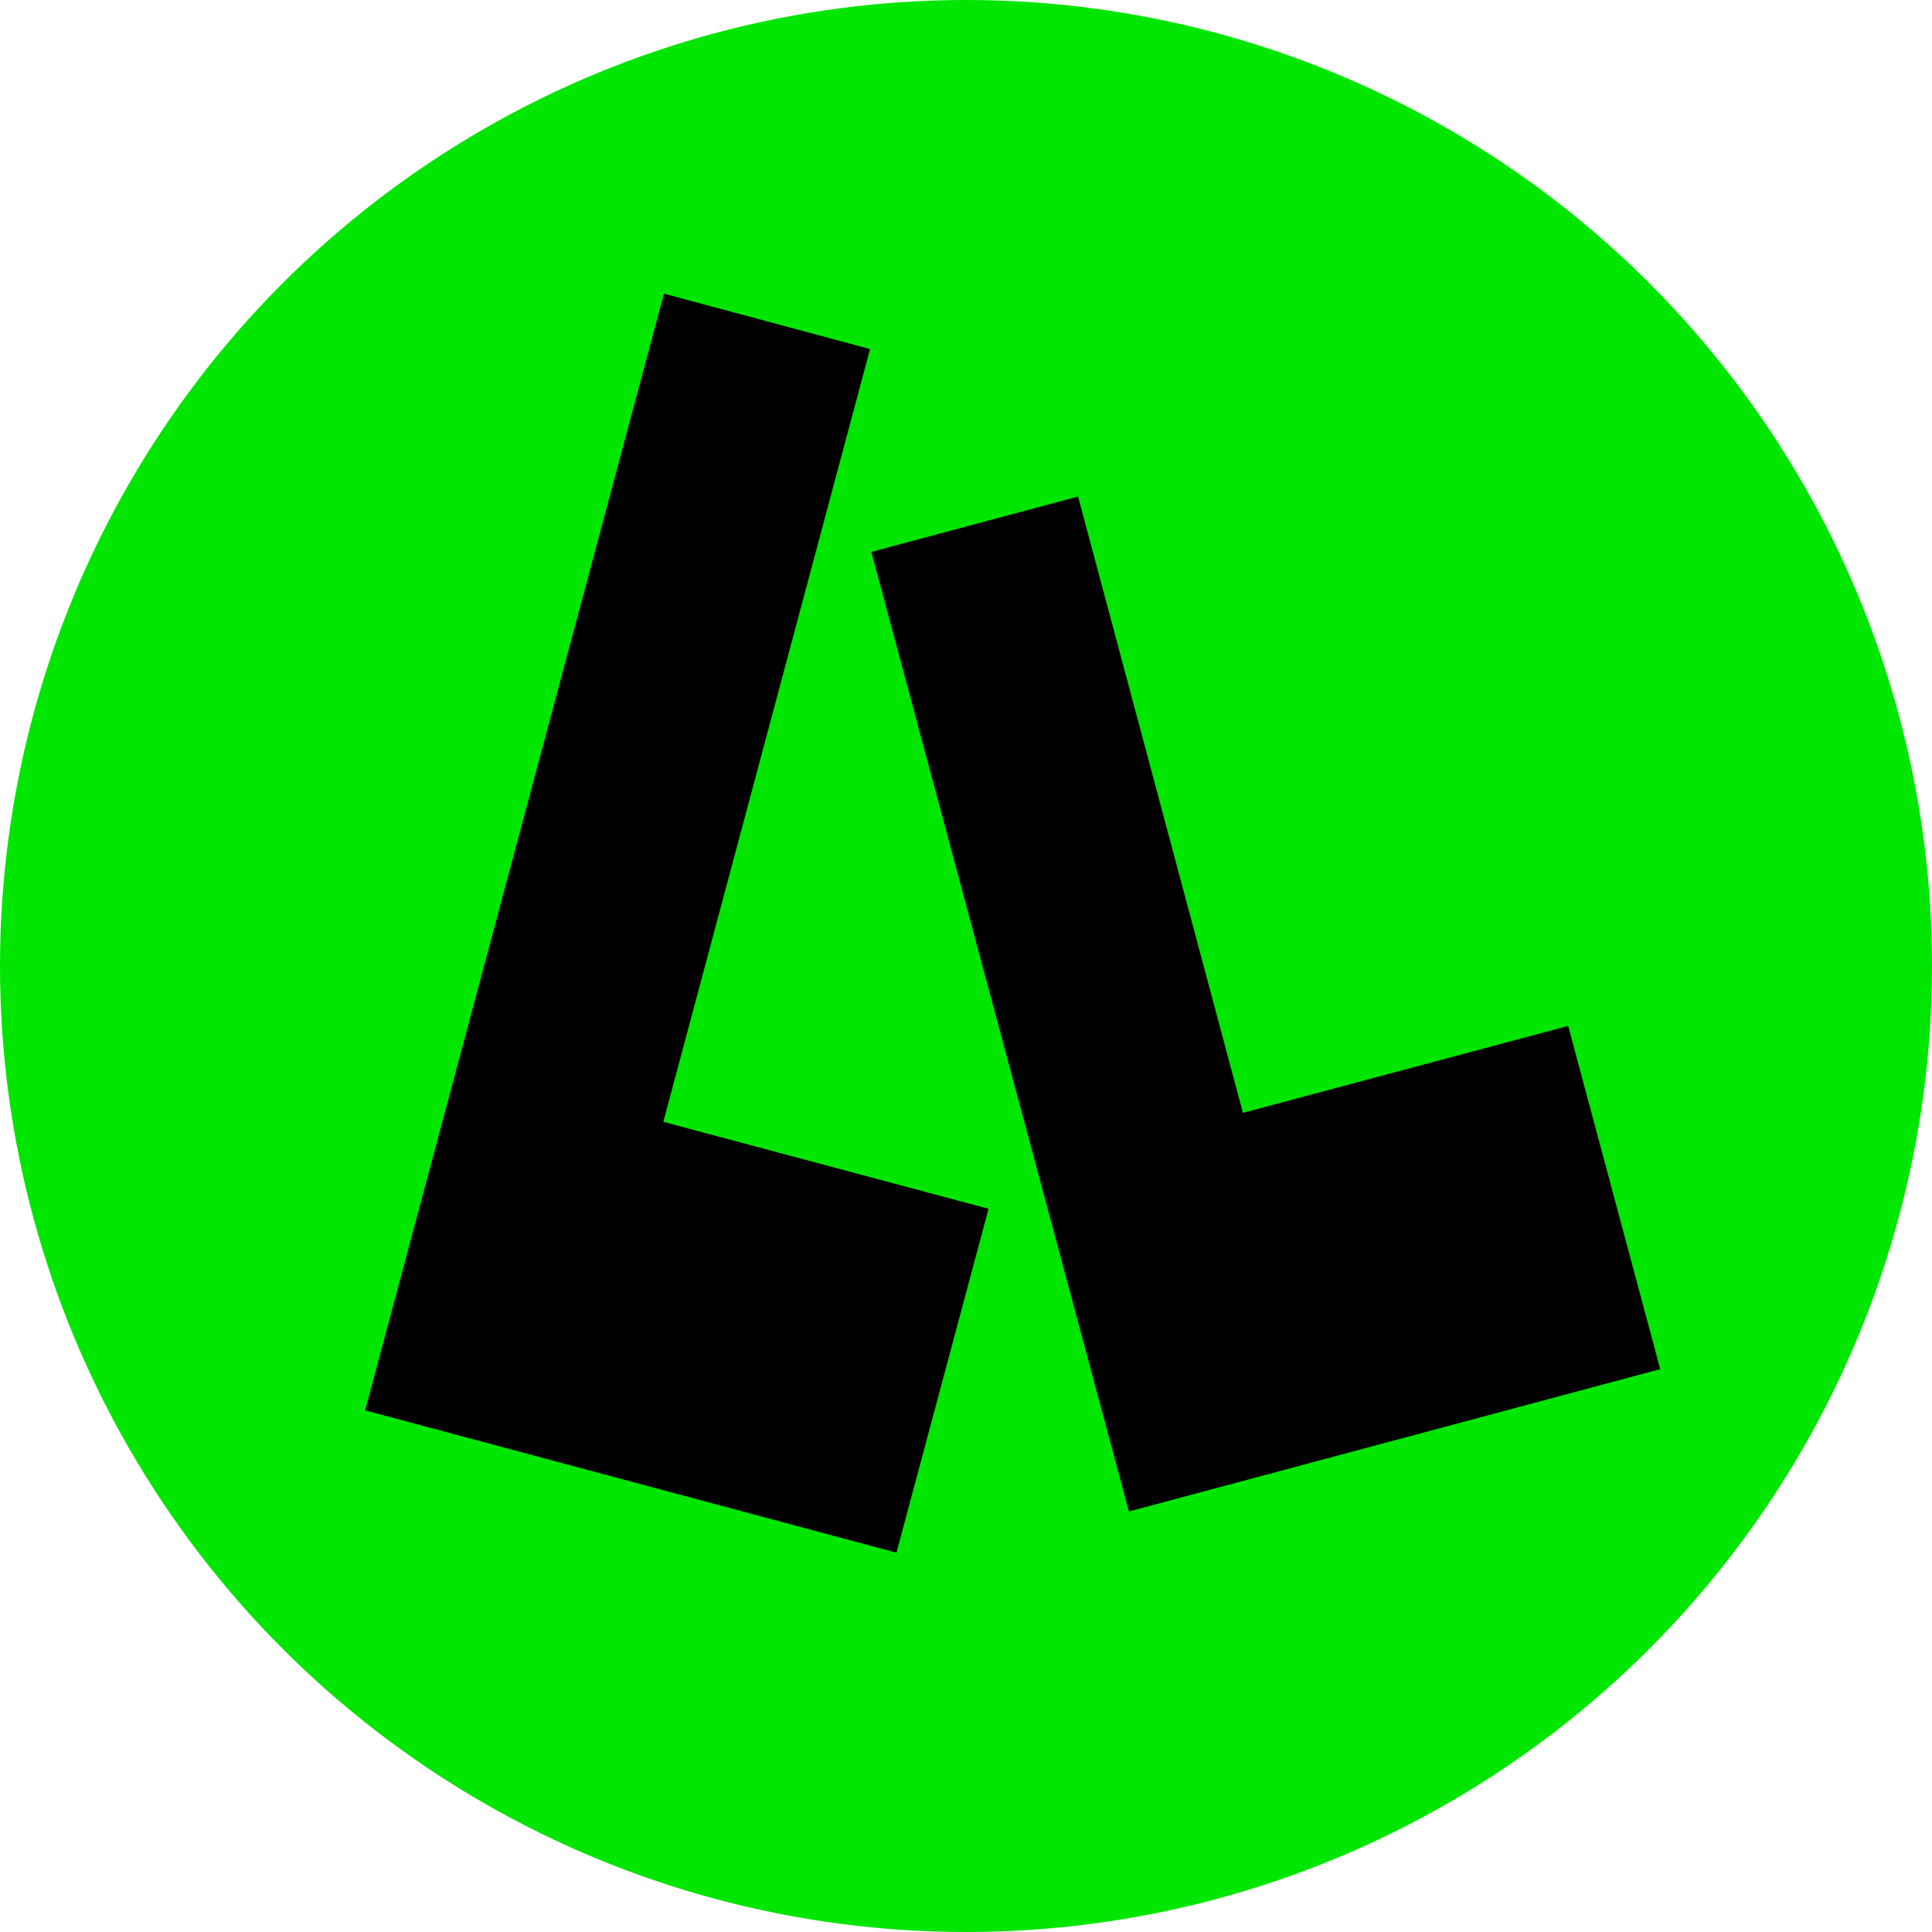 <?xml version="1.0" encoding="utf-8"?>
<!-- Generator: Adobe Illustrator 26.0.1, SVG Export Plug-In . SVG Version: 6.00 Build 0)  -->
<svg version="1.1" id="Layer_1" xmlns="http://www.w3.org/2000/svg" xmlns:xlink="http://www.w3.org/1999/xlink" x="0px" y="0px"
	 viewBox="0 0 300 300" style="enable-background:new 0 0 300 300;" xml:space="preserve">
<style type="text/css">
	.st0{fill:#00E600;}
</style>
<circle class="st0" cx="150" cy="150" r="150"/>
<polygon points="175.3,234.7 135.3,85.7 167.4,77.1 193,172.8 243.5,159.3 257.8,212.6 "/>
<polygon points="56.7,219 103.1,45.6 135.1,54.2 103,174.2 153.5,187.7 139.2,241.1 "/>
</svg>
